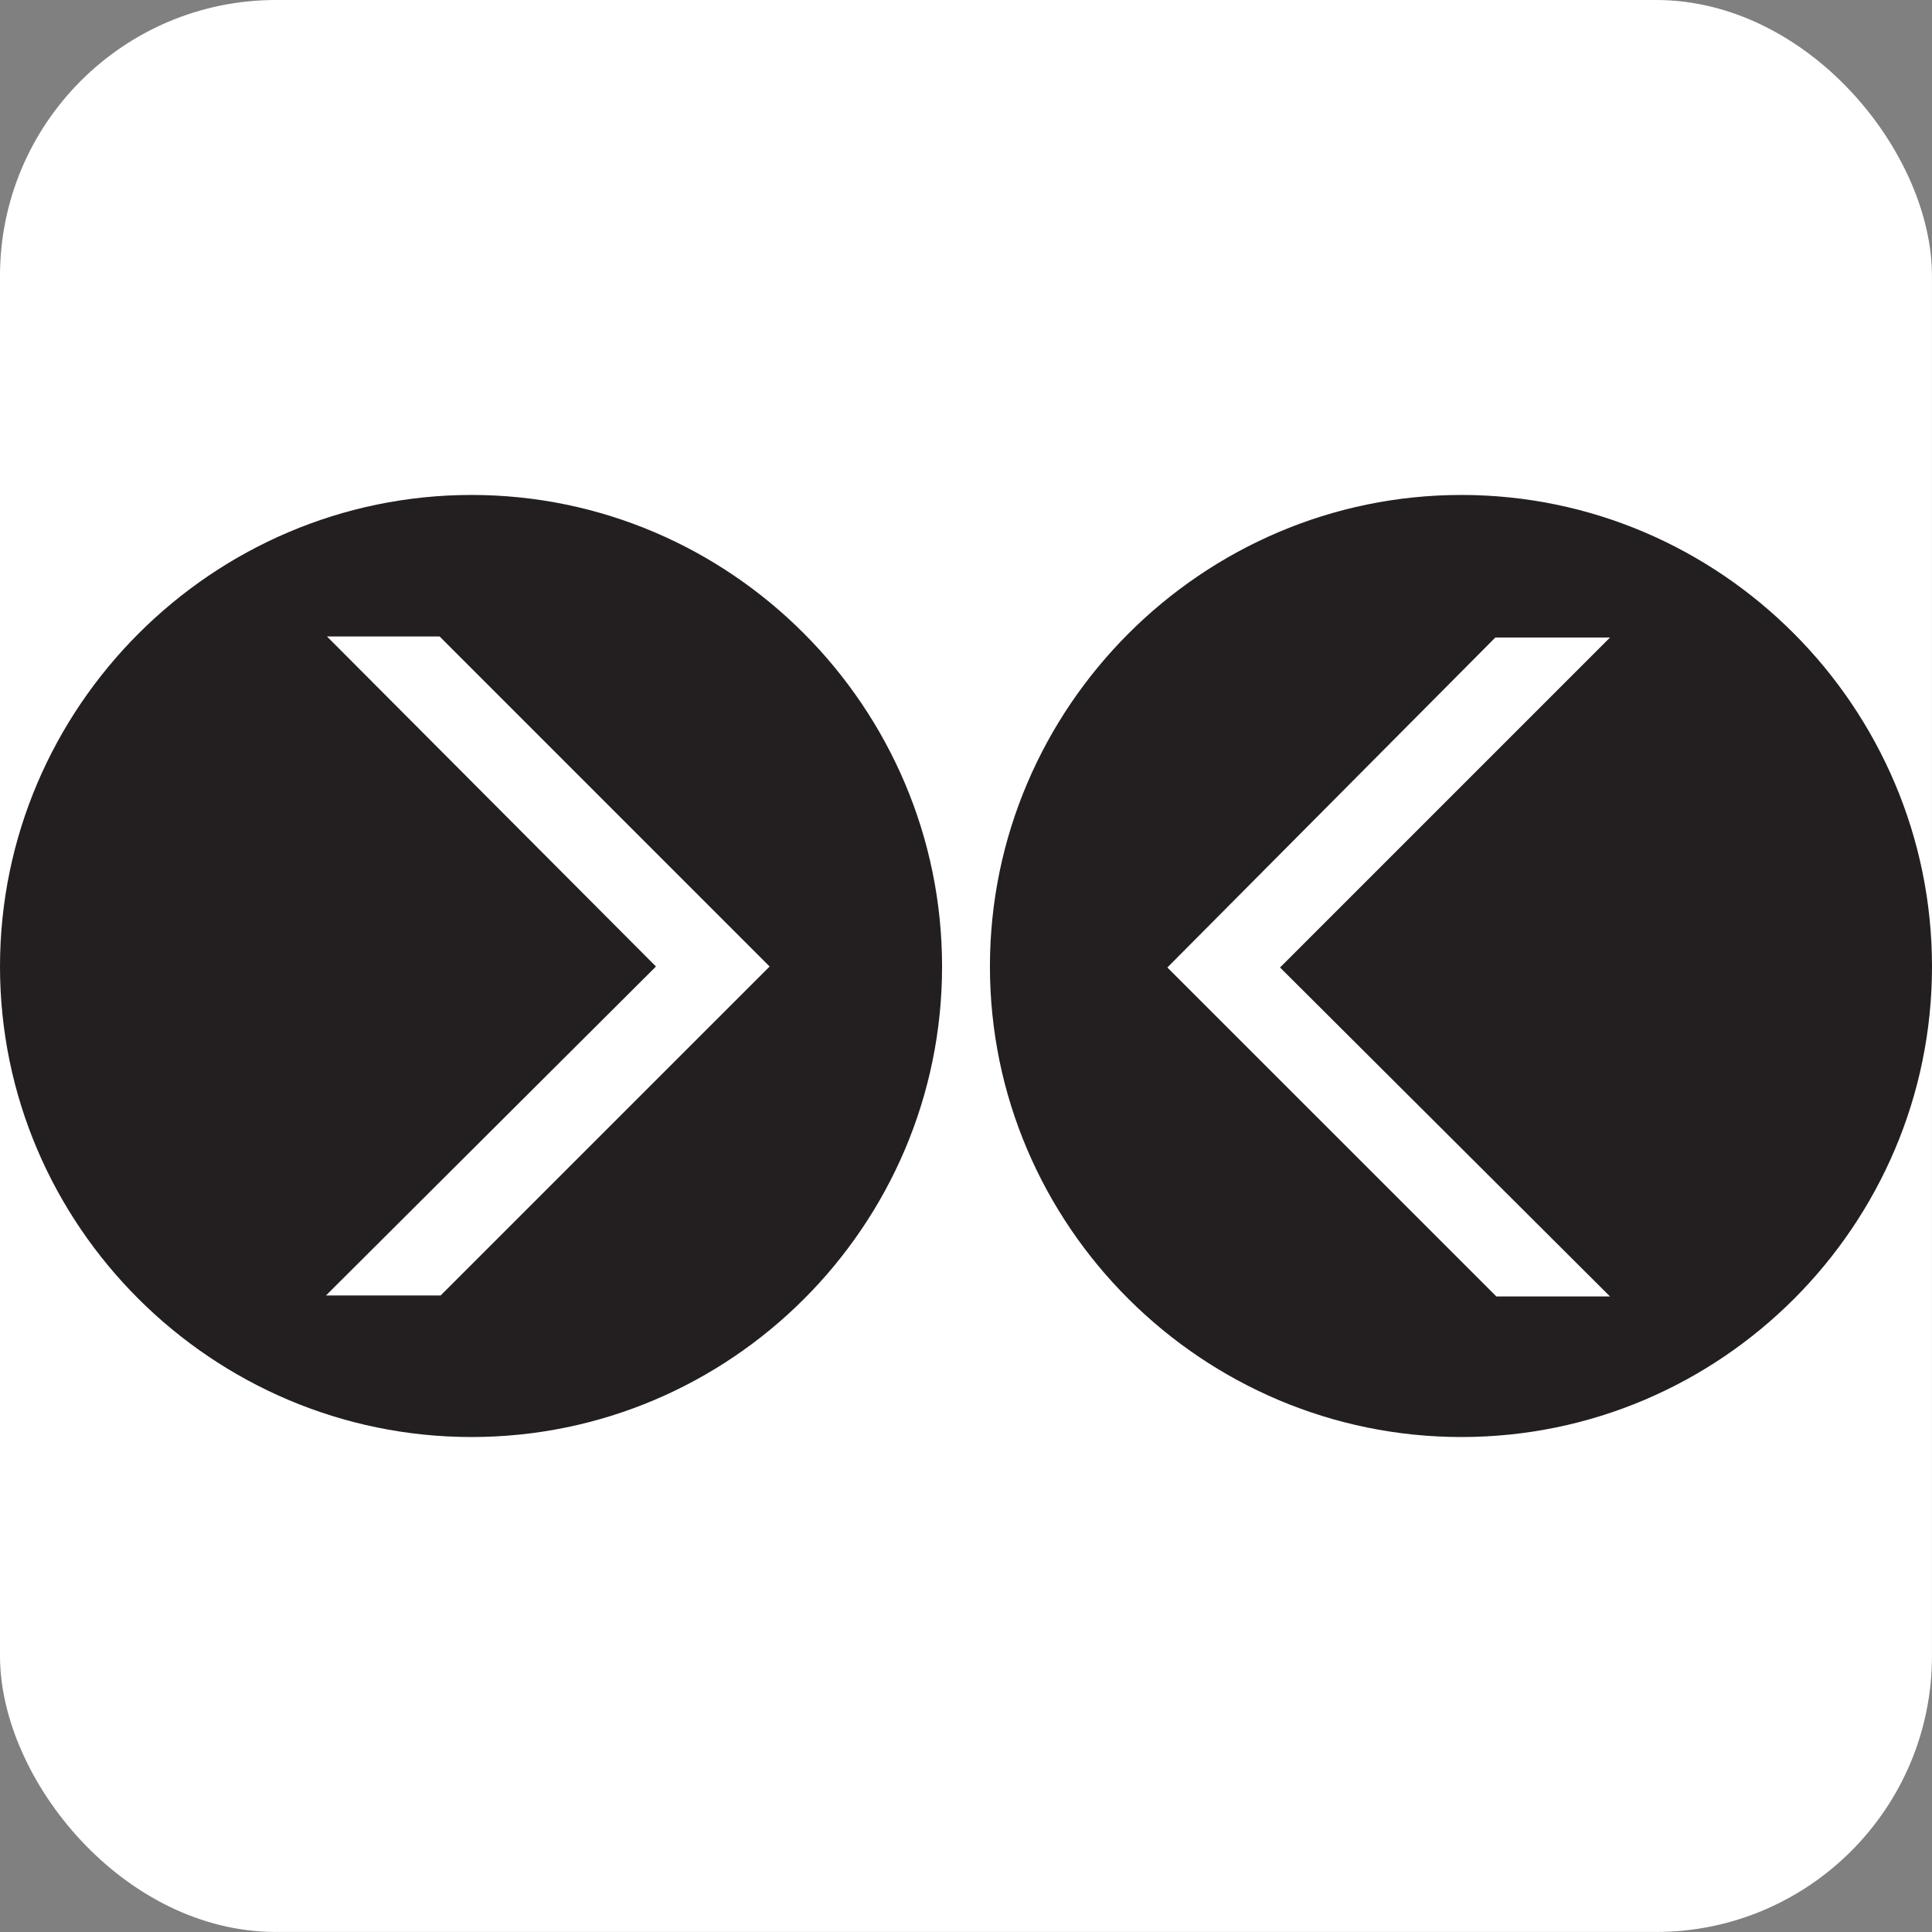 <?xml version="1.0" encoding="UTF-8" standalone="no"?>
<svg
   viewBox="0 0 105.836 105.836"
   height="28.002mm"
   width="28.002mm"
   xml:space="preserve"
   version="1.1"
   id="svg2"
   sodipodi:docname="icon.svg"
   inkscape:version="1.2.2 (b0a8486541, 2022-12-01)"
   xmlns:inkscape="http://www.inkscape.org/namespaces/inkscape"
   xmlns:sodipodi="http://sodipodi.sourceforge.net/DTD/sodipodi-0.dtd"
   xmlns="http://www.w3.org/2000/svg"
   xmlns:svg="http://www.w3.org/2000/svg"
   xmlns:rdf="http://www.w3.org/1999/02/22-rdf-syntax-ns#"
   xmlns:cc="http://creativecommons.org/ns#"
   xmlns:dc="http://purl.org/dc/elements/1.1/"><rect x="0" y="0" width="105.836" height="105.836" fill="#808080" stroke="none"/><sodipodi:namedview
     pagecolor="#ffffff"
     bordercolor="#666666"
     borderopacity="1"
     objecttolerance="10"
     gridtolerance="10"
     guidetolerance="10"
     inkscape:pageopacity="0"
     inkscape:pageshadow="2"
     inkscape:window-width="1362"
     inkscape:window-height="721"
     id="namedview869"
     showgrid="false"
     fit-margin-top="0"
     fit-margin-left="0"
     fit-margin-right="0"
     fit-margin-bottom="0"
     units="mm"
     inkscape:zoom="1.8311151"
     inkscape:cx="25.66742"
     inkscape:cy="96.662411"
     inkscape:window-x="0"
     inkscape:window-y="22"
     inkscape:window-maximized="1"
     inkscape:current-layer="svg2"
     inkscape:showpageshadow="0"
     inkscape:pagecheckerboard="0"
     inkscape:deskcolor="#d1d1d1"
     inkscape:document-units="mm" /><defs
     id="defs6"><clipPath
       id="clipPath18"
       clipPathUnits="userSpaceOnUse"><path
         id="path20"
         d="M 0,1114.8 V 0 h 1741.01 v 1114.8 z"
         inkscape:connector-curvature="0" /></clipPath></defs><rect
     style="fill:#ffffff;stroke-width:3.794;paint-order:stroke fill markers"
     id="rect310"
     width="105.834"
     height="105.834"
     x="0"
     y="0"
     rx="15.118"
     ry="15.118" /><path
     inkscape:connector-curvature="0"
     style="fill:#231f20;fill-opacity:1;fill-rule:nonzero;stroke:none"
     d="M 25.832,27.114 C 11.633,27.114 0,38.747 0,52.946 c 0,14.199 11.633,25.775 25.832,25.775 14.199,0 25.775,-11.577 25.775,-25.775 0,-14.199 -11.577,-25.832 -25.775,-25.832 z m 54.227,0 c -14.199,0 -25.83,11.633 -25.83,25.832 0,14.199 11.631,25.775 25.83,25.775 14.199,0 25.777,-11.577 25.777,-25.775 0,-14.199 -11.579,-25.832 -25.777,-25.832 z m -62.145,7.754 h 6.17 l 18.076,18.078 -18.021,18.02 h -6.281 l 18.076,-18.02 z m 64.002,0.055 h 6.281 l -18.076,18.076 18.076,18.021 H 81.971 L 63.949,52.999 Z"
     id="path22"
     sodipodi:nodetypes="sssssssssscccccccccccccc" /></svg>

